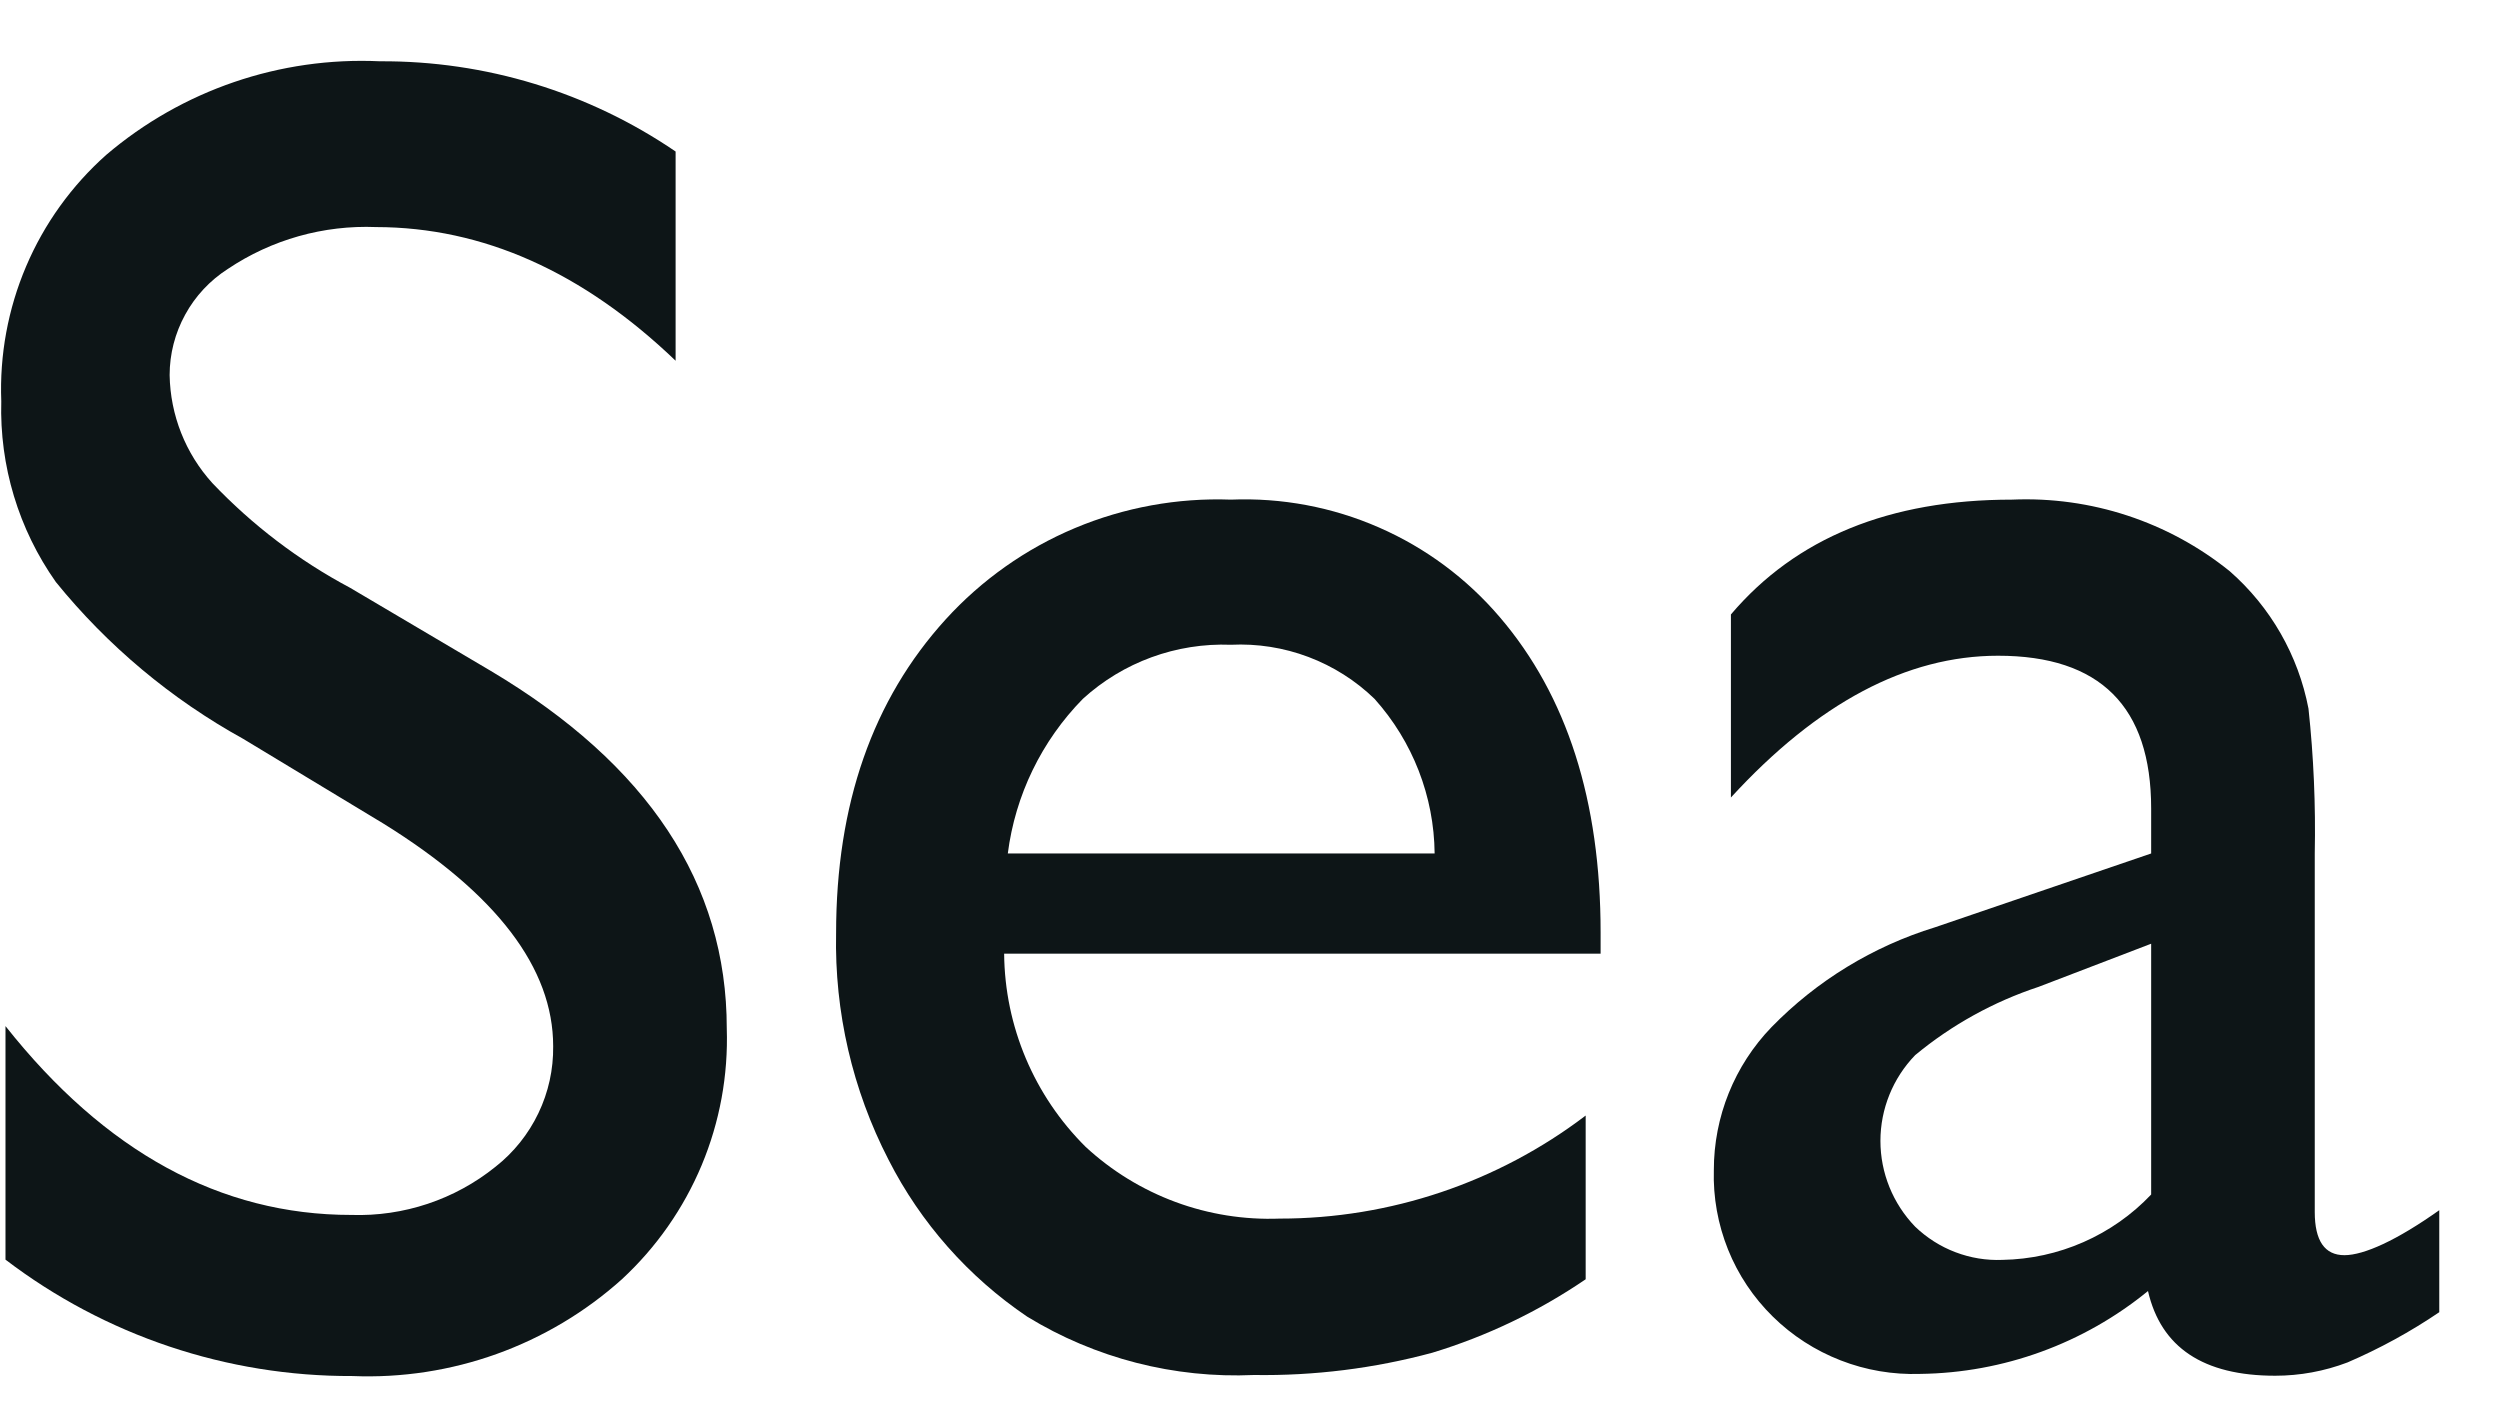 <svg width="41" height="23" viewBox="0 0 41 23" fill="none" xmlns="http://www.w3.org/2000/svg">
<path d="M6.29 13.508L3.99 12.118C2.809 11.466 1.765 10.592 0.916 9.545C0.305 8.679 -0.009 7.639 0.021 6.581C-0.008 5.823 0.131 5.067 0.428 4.369C0.725 3.67 1.174 3.046 1.741 2.541C2.988 1.478 4.593 0.929 6.23 1.005C7.96 0.995 9.652 1.511 11.08 2.485V5.916C9.558 4.458 7.921 3.727 6.17 3.724C5.306 3.689 4.454 3.929 3.736 4.411C3.444 4.598 3.203 4.856 3.037 5.16C2.87 5.464 2.782 5.805 2.782 6.152C2.793 6.808 3.042 7.437 3.483 7.923C4.138 8.612 4.9 9.192 5.74 9.639L8.049 11.003C10.629 12.539 11.919 14.493 11.919 16.866C11.944 17.635 11.804 18.4 11.507 19.11C11.21 19.819 10.764 20.457 10.199 20.98C8.99 22.065 7.403 22.634 5.779 22.567C3.723 22.575 1.723 21.903 0.09 20.658V16.828C1.724 18.892 3.615 19.925 5.762 19.925C6.619 19.953 7.459 19.673 8.126 19.135C8.425 18.9 8.666 18.599 8.83 18.256C8.994 17.914 9.077 17.538 9.072 17.158C9.072 15.877 8.145 14.66 6.29 13.508Z" fill="#0D1517"/>
<path d="M26.25 15.64H16.468C16.478 16.831 16.959 17.97 17.805 18.809C18.232 19.204 18.733 19.511 19.279 19.713C19.825 19.915 20.405 20.007 20.987 19.985C22.8 19.986 24.563 19.392 26.005 18.295V20.98C25.232 21.507 24.384 21.913 23.489 22.185C22.537 22.442 21.552 22.565 20.565 22.55C19.258 22.609 17.962 22.276 16.846 21.593C15.882 20.941 15.099 20.056 14.572 19.02C13.98 17.872 13.685 16.595 13.712 15.305C13.712 13.192 14.311 11.476 15.509 10.158C16.098 9.511 16.822 8.999 17.63 8.66C18.438 8.321 19.311 8.162 20.187 8.194C21.021 8.16 21.852 8.316 22.616 8.651C23.381 8.985 24.058 9.489 24.599 10.124C25.699 11.411 26.25 13.133 26.25 15.292V15.64ZM23.528 13.997C23.519 13.061 23.169 12.16 22.543 11.462C22.233 11.161 21.863 10.927 21.458 10.774C21.052 10.621 20.62 10.553 20.187 10.574C19.292 10.54 18.419 10.859 17.758 11.462C17.082 12.151 16.65 13.041 16.528 13.997H23.528Z" fill="#0D1517"/>
<path d="M37.962 13.997V19.877C37.962 20.349 38.125 20.585 38.448 20.585C38.77 20.585 39.308 20.341 40.004 19.847V21.52C39.53 21.842 39.026 22.117 38.499 22.344C38.12 22.488 37.718 22.562 37.313 22.562C36.135 22.562 35.44 22.099 35.227 21.173C34.172 22.035 32.855 22.515 31.491 22.532C31.045 22.547 30.601 22.472 30.186 22.31C29.771 22.149 29.392 21.905 29.075 21.593C28.756 21.28 28.506 20.906 28.34 20.493C28.174 20.079 28.094 19.636 28.107 19.191C28.106 18.316 28.445 17.475 29.053 16.845C29.796 16.083 30.718 15.52 31.736 15.207L35.279 13.997V13.259C35.279 11.589 34.442 10.754 32.768 10.754C31.269 10.754 29.808 11.529 28.387 13.079V10.077C29.453 8.821 30.989 8.194 32.996 8.194C34.291 8.138 35.561 8.556 36.569 9.369C37.238 9.956 37.692 10.748 37.859 11.621C37.944 12.41 37.978 13.204 37.962 13.997ZM35.279 19.59V15.477L33.434 16.184C32.695 16.428 32.008 16.808 31.409 17.304C31.044 17.681 30.839 18.186 30.839 18.711C30.839 19.236 31.044 19.74 31.409 20.118C31.599 20.3 31.823 20.443 32.069 20.536C32.315 20.63 32.578 20.673 32.841 20.662C33.298 20.654 33.75 20.555 34.168 20.371C34.587 20.187 34.965 19.922 35.279 19.59Z" fill="#0D1517"/>
</svg>
